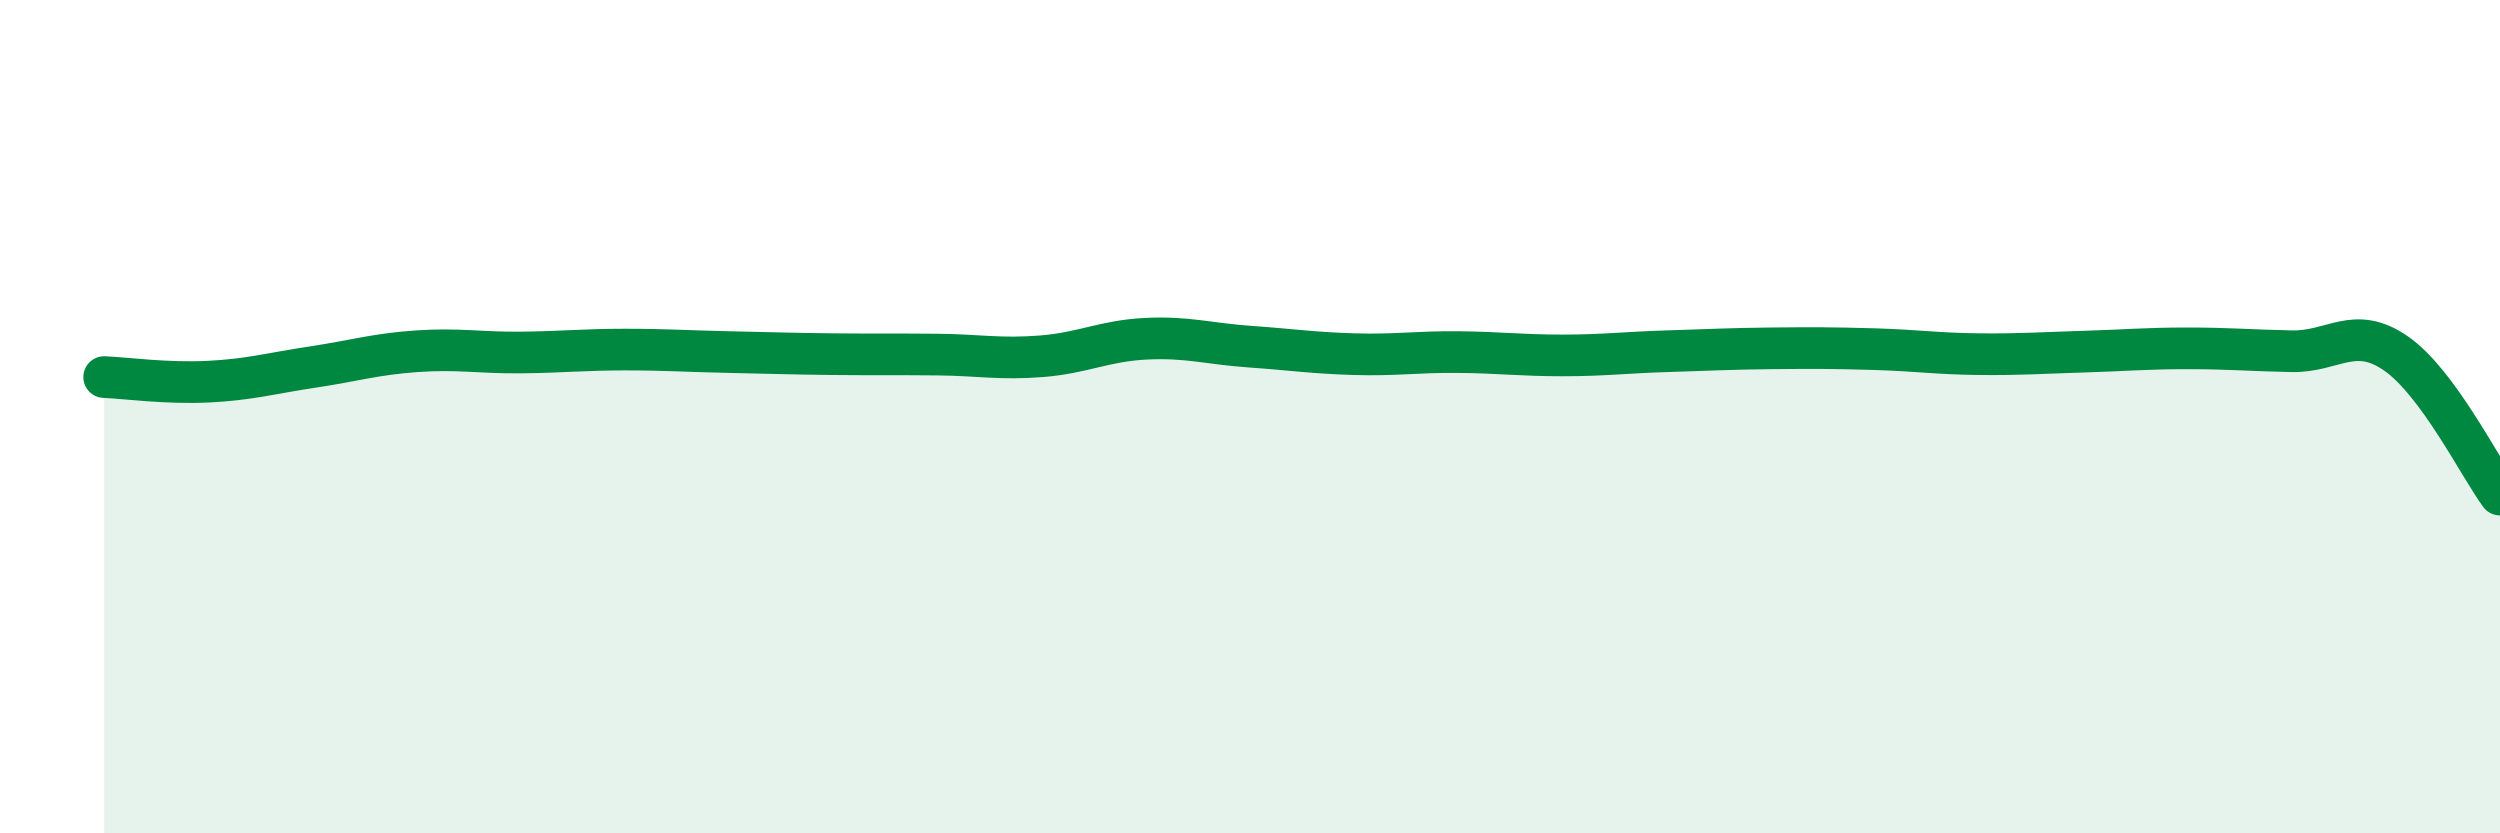 
    <svg width="60" height="20" viewBox="0 0 60 20" xmlns="http://www.w3.org/2000/svg">
      <path
        d="M 2.5,9.05 C 3,9.07 4,9.21 5,9.16 C 6,9.11 6.5,8.96 7.5,8.81 C 8.5,8.66 9,8.5 10,8.43 C 11,8.36 11.5,8.47 12.5,8.46 C 13.5,8.45 14,8.39 15,8.39 C 16,8.39 16.5,8.43 17.5,8.45 C 18.5,8.47 19,8.49 20,8.5 C 21,8.51 21.5,8.5 22.5,8.51 C 23.5,8.52 24,8.63 25,8.55 C 26,8.47 26.5,8.18 27.5,8.13 C 28.5,8.08 29,8.25 30,8.32 C 31,8.39 31.5,8.47 32.5,8.5 C 33.5,8.53 34,8.44 35,8.45 C 36,8.46 36.5,8.53 37.5,8.53 C 38.5,8.53 39,8.46 40,8.43 C 41,8.4 41.5,8.37 42.5,8.36 C 43.5,8.35 44,8.35 45,8.38 C 46,8.41 46.5,8.49 47.5,8.5 C 48.5,8.51 49,8.47 50,8.44 C 51,8.41 51.5,8.36 52.5,8.36 C 53.5,8.36 54,8.41 55,8.43 C 56,8.45 56.5,7.79 57.5,8.48 C 58.5,9.17 59.5,11.19 60,11.87L60 20L2.5 20Z"
        fill="#008740"
        opacity="0.1"
        stroke-linecap="round"
        stroke-linejoin="round"
      />
      <path
        d="M 2.5,9.05 C 3,9.07 4,9.21 5,9.16 C 6,9.11 6.5,8.96 7.5,8.81 C 8.5,8.66 9,8.5 10,8.43 C 11,8.36 11.5,8.47 12.5,8.46 C 13.5,8.45 14,8.39 15,8.39 C 16,8.39 16.5,8.43 17.5,8.45 C 18.5,8.47 19,8.49 20,8.5 C 21,8.51 21.5,8.5 22.5,8.51 C 23.5,8.52 24,8.63 25,8.55 C 26,8.47 26.5,8.18 27.5,8.13 C 28.5,8.08 29,8.25 30,8.32 C 31,8.39 31.5,8.47 32.5,8.5 C 33.5,8.53 34,8.44 35,8.45 C 36,8.46 36.5,8.53 37.5,8.53 C 38.5,8.53 39,8.46 40,8.43 C 41,8.4 41.5,8.37 42.5,8.36 C 43.5,8.35 44,8.35 45,8.38 C 46,8.41 46.5,8.49 47.5,8.5 C 48.5,8.51 49,8.47 50,8.44 C 51,8.41 51.5,8.36 52.5,8.36 C 53.5,8.36 54,8.41 55,8.43 C 56,8.45 56.5,7.79 57.5,8.48 C 58.5,9.17 59.5,11.19 60,11.87"
        stroke="#008740"
        stroke-width="1"
        fill="none"
        stroke-linecap="round"
        stroke-linejoin="round"
      />
    </svg>
  
